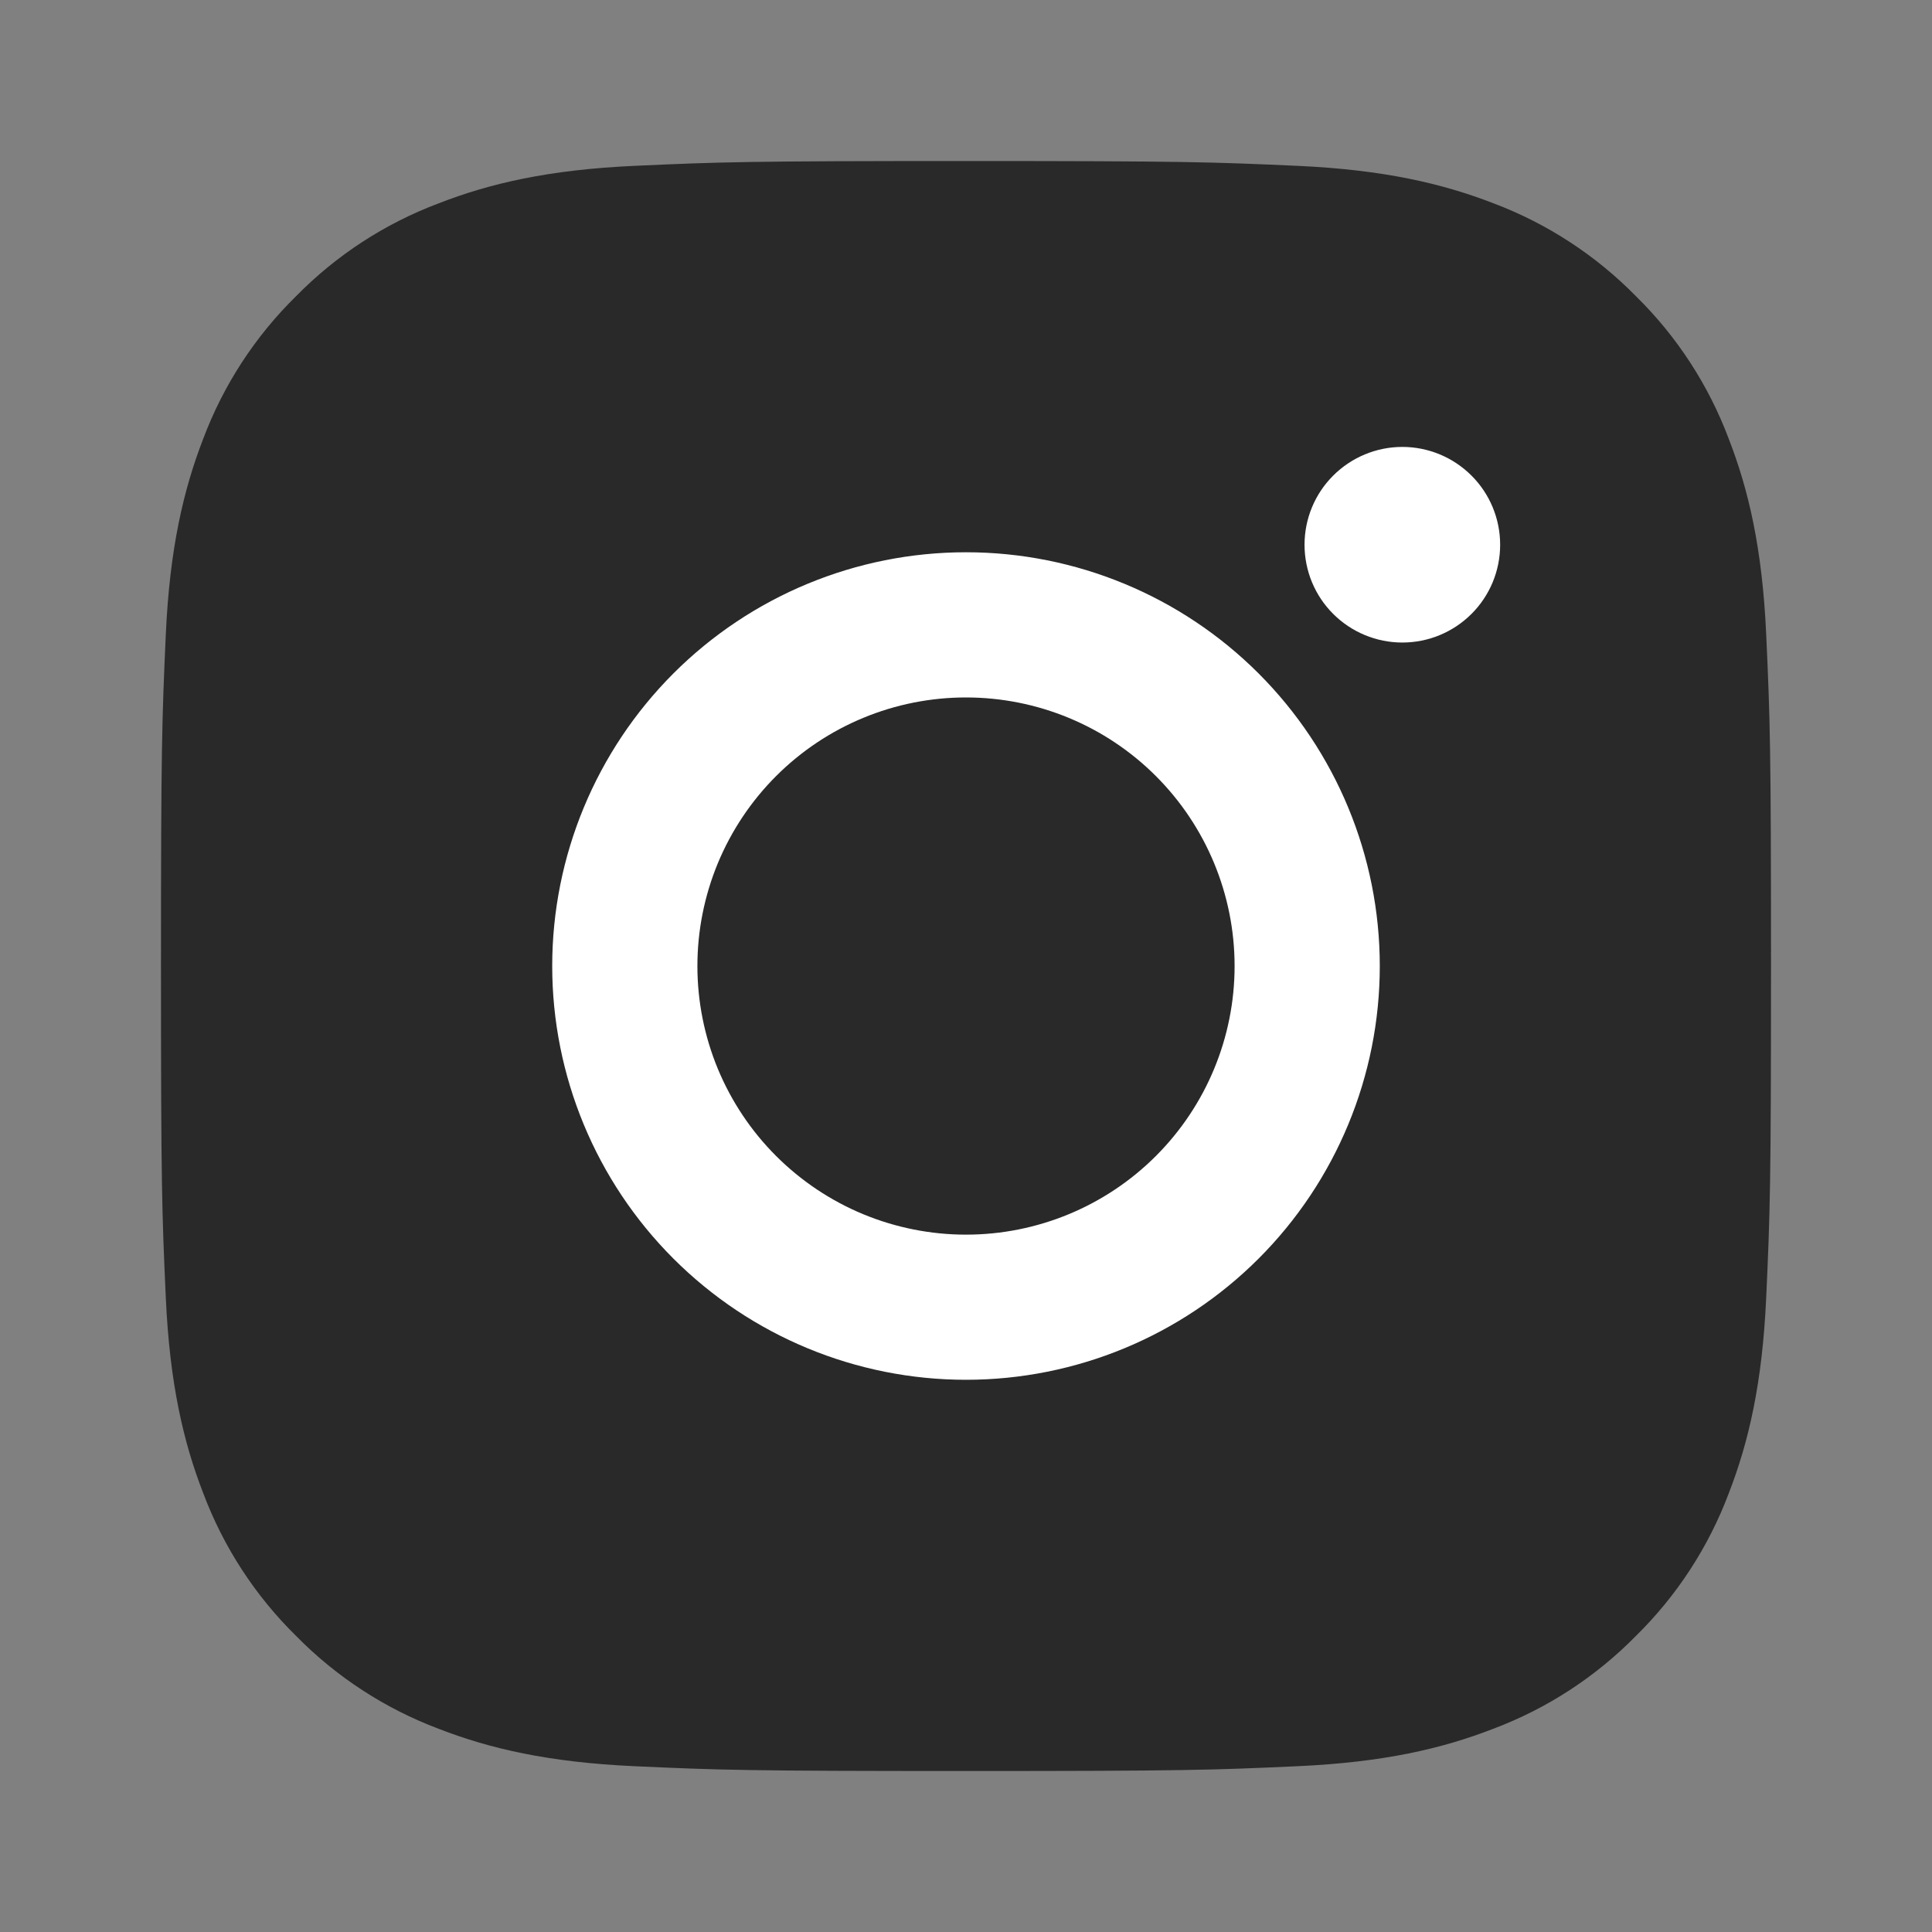 <svg width="40" height="40" viewBox="0 0 40 40" fill="none" xmlns="http://www.w3.org/2000/svg">
<rect x="0" y="0" width="40" height="40" fill="#808080" stroke="none"/>
<rect x="3.75" y="3.75" width="32.5" height="32.5" rx="10" fill="#292929"/>
<path fill-rule="evenodd" clip-rule="evenodd" d="M20 3.334C15.473 3.334 14.907 3.353 13.129 3.434C11.354 3.515 10.142 3.797 9.082 4.21C7.971 4.627 6.963 5.283 6.13 6.132C5.282 6.964 4.626 7.971 4.208 9.083C3.798 10.143 3.514 11.356 3.433 13.131C3.353 14.907 3.333 15.473 3.333 20.001C3.333 24.528 3.352 25.094 3.433 26.872C3.514 28.646 3.797 29.858 4.209 30.918C4.627 32.029 5.282 33.037 6.131 33.871C6.963 34.718 7.97 35.374 9.082 35.793C10.142 36.204 11.354 36.486 13.129 36.567C14.907 36.648 15.473 36.667 20 36.667C24.527 36.667 25.093 36.648 26.871 36.567C28.645 36.486 29.858 36.204 30.918 35.792C32.029 35.374 33.037 34.718 33.87 33.87C34.718 33.037 35.373 32.03 35.792 30.918C36.203 29.858 36.486 28.646 36.567 26.872C36.648 25.094 36.667 24.527 36.667 20.001C36.667 15.474 36.648 14.907 36.567 13.13C36.486 11.355 36.203 10.143 35.791 9.083C35.373 7.971 34.717 6.963 33.869 6.131C33.036 5.283 32.029 4.627 30.918 4.208C29.858 3.798 28.644 3.515 26.87 3.434C25.093 3.354 24.528 3.334 20 3.334ZM20 6.337C24.45 6.337 24.978 6.354 26.735 6.434C28.36 6.508 29.242 6.778 29.83 7.008C30.608 7.31 31.163 7.672 31.747 8.254C32.33 8.837 32.691 9.393 32.992 10.171C33.221 10.758 33.492 11.641 33.567 13.265C33.647 15.023 33.663 15.551 33.663 20.001C33.663 24.451 33.647 24.978 33.567 26.736C33.492 28.361 33.222 29.243 32.992 29.831C32.725 30.555 32.3 31.209 31.747 31.747C31.209 32.301 30.554 32.726 29.83 32.993C29.242 33.222 28.36 33.493 26.735 33.567C24.978 33.647 24.451 33.664 20 33.664C15.549 33.664 15.022 33.647 13.264 33.567C11.64 33.493 10.758 33.223 10.17 32.993C9.446 32.726 8.791 32.3 8.253 31.747C7.7 31.209 7.275 30.555 7.008 29.831C6.779 29.243 6.508 28.361 6.433 26.736C6.353 24.978 6.337 24.451 6.337 20.001C6.337 15.551 6.353 15.023 6.433 13.265C6.508 11.641 6.778 10.758 7.008 10.171C7.309 9.393 7.671 8.837 8.253 8.254C8.791 7.701 9.446 7.275 10.17 7.008C10.758 6.78 11.64 6.508 13.264 6.434C15.022 6.354 15.55 6.337 20 6.337Z" fill="#292929"/>
<path fill-rule="evenodd" clip-rule="evenodd" d="M20 25.562C19.27 25.562 18.547 25.418 17.872 25.139C17.197 24.859 16.584 24.449 16.068 23.933C15.551 23.417 15.142 22.803 14.862 22.129C14.583 21.454 14.439 20.731 14.439 20.001C14.439 19.27 14.583 18.547 14.862 17.872C15.142 17.198 15.551 16.585 16.068 16.068C16.584 15.552 17.197 15.142 17.872 14.863C18.547 14.583 19.27 14.44 20 14.44C21.475 14.44 22.889 15.025 23.932 16.068C24.975 17.111 25.561 18.526 25.561 20.001C25.561 21.476 24.975 22.89 23.932 23.933C22.889 24.976 21.475 25.562 20 25.562ZM20 11.434C17.728 11.434 15.549 12.336 13.942 13.943C12.336 15.55 11.433 17.729 11.433 20.001C11.433 22.273 12.336 24.452 13.942 26.058C15.549 27.665 17.728 28.567 20 28.567C22.272 28.567 24.451 27.665 26.058 26.058C27.664 24.452 28.567 22.273 28.567 20.001C28.567 17.729 27.664 15.55 26.058 13.943C24.451 12.336 22.272 11.434 20 11.434ZM31.059 11.278C31.059 11.816 30.846 12.331 30.466 12.71C30.086 13.09 29.571 13.303 29.034 13.303C28.497 13.303 27.982 13.09 27.602 12.71C27.222 12.331 27.009 11.816 27.009 11.278C27.009 10.741 27.222 10.226 27.602 9.847C27.982 9.467 28.497 9.253 29.034 9.253C29.571 9.253 30.086 9.467 30.466 9.847C30.846 10.226 31.059 10.741 31.059 11.278Z" fill="white"/>
</svg>
